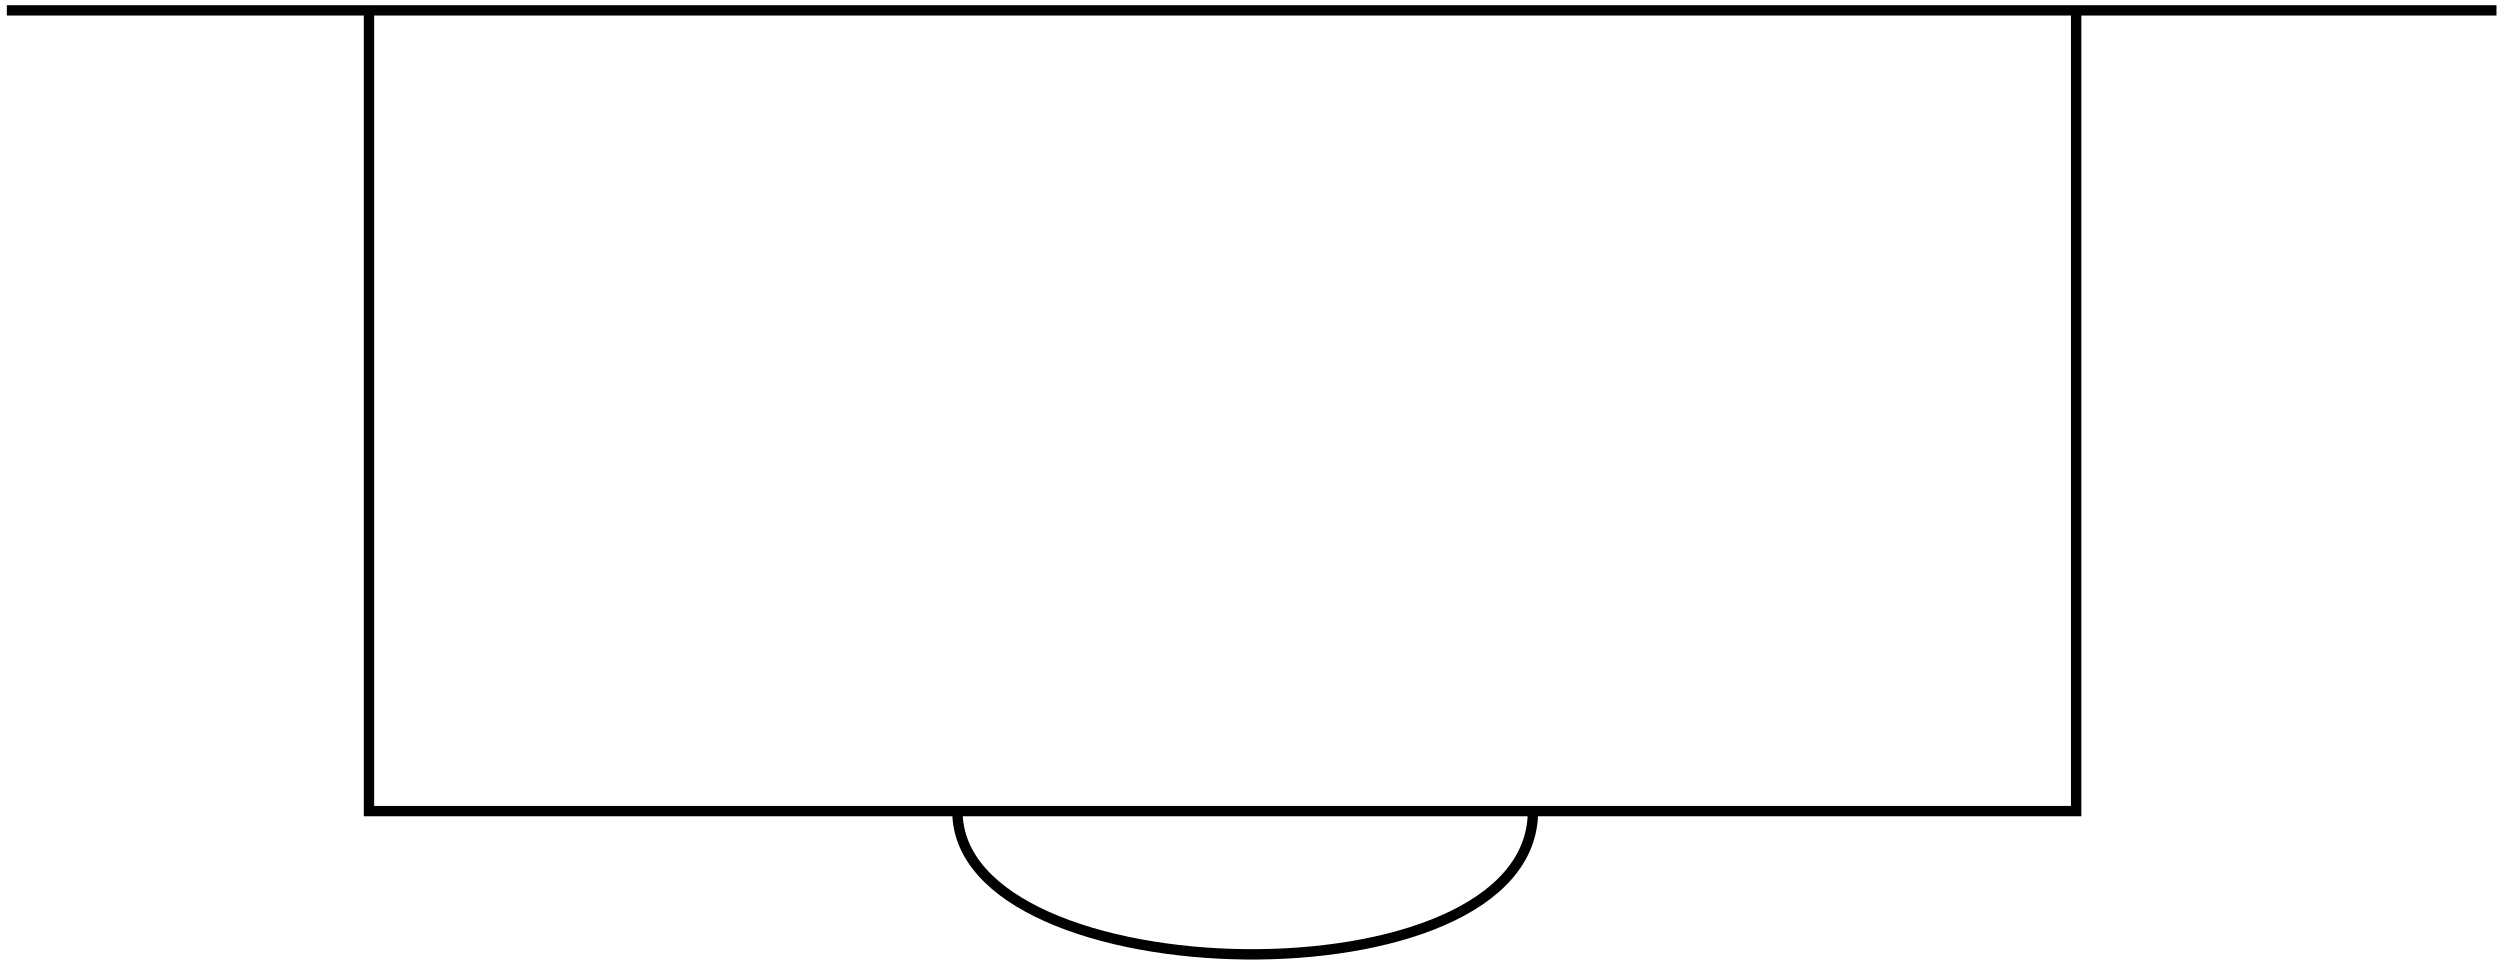 <svg width="241" height="93" viewBox="0 0 241 93" fill="none" xmlns="http://www.w3.org/2000/svg">
<path d="M0.66 1H35.569M240.66 1H200.141M200.141 1V78.191H92.296M200.141 1H35.569M35.569 1V78.191H92.296M92.296 78.191C92.296 96.004 147.777 97.192 147.777 78.191" stroke="black"/>
</svg>
